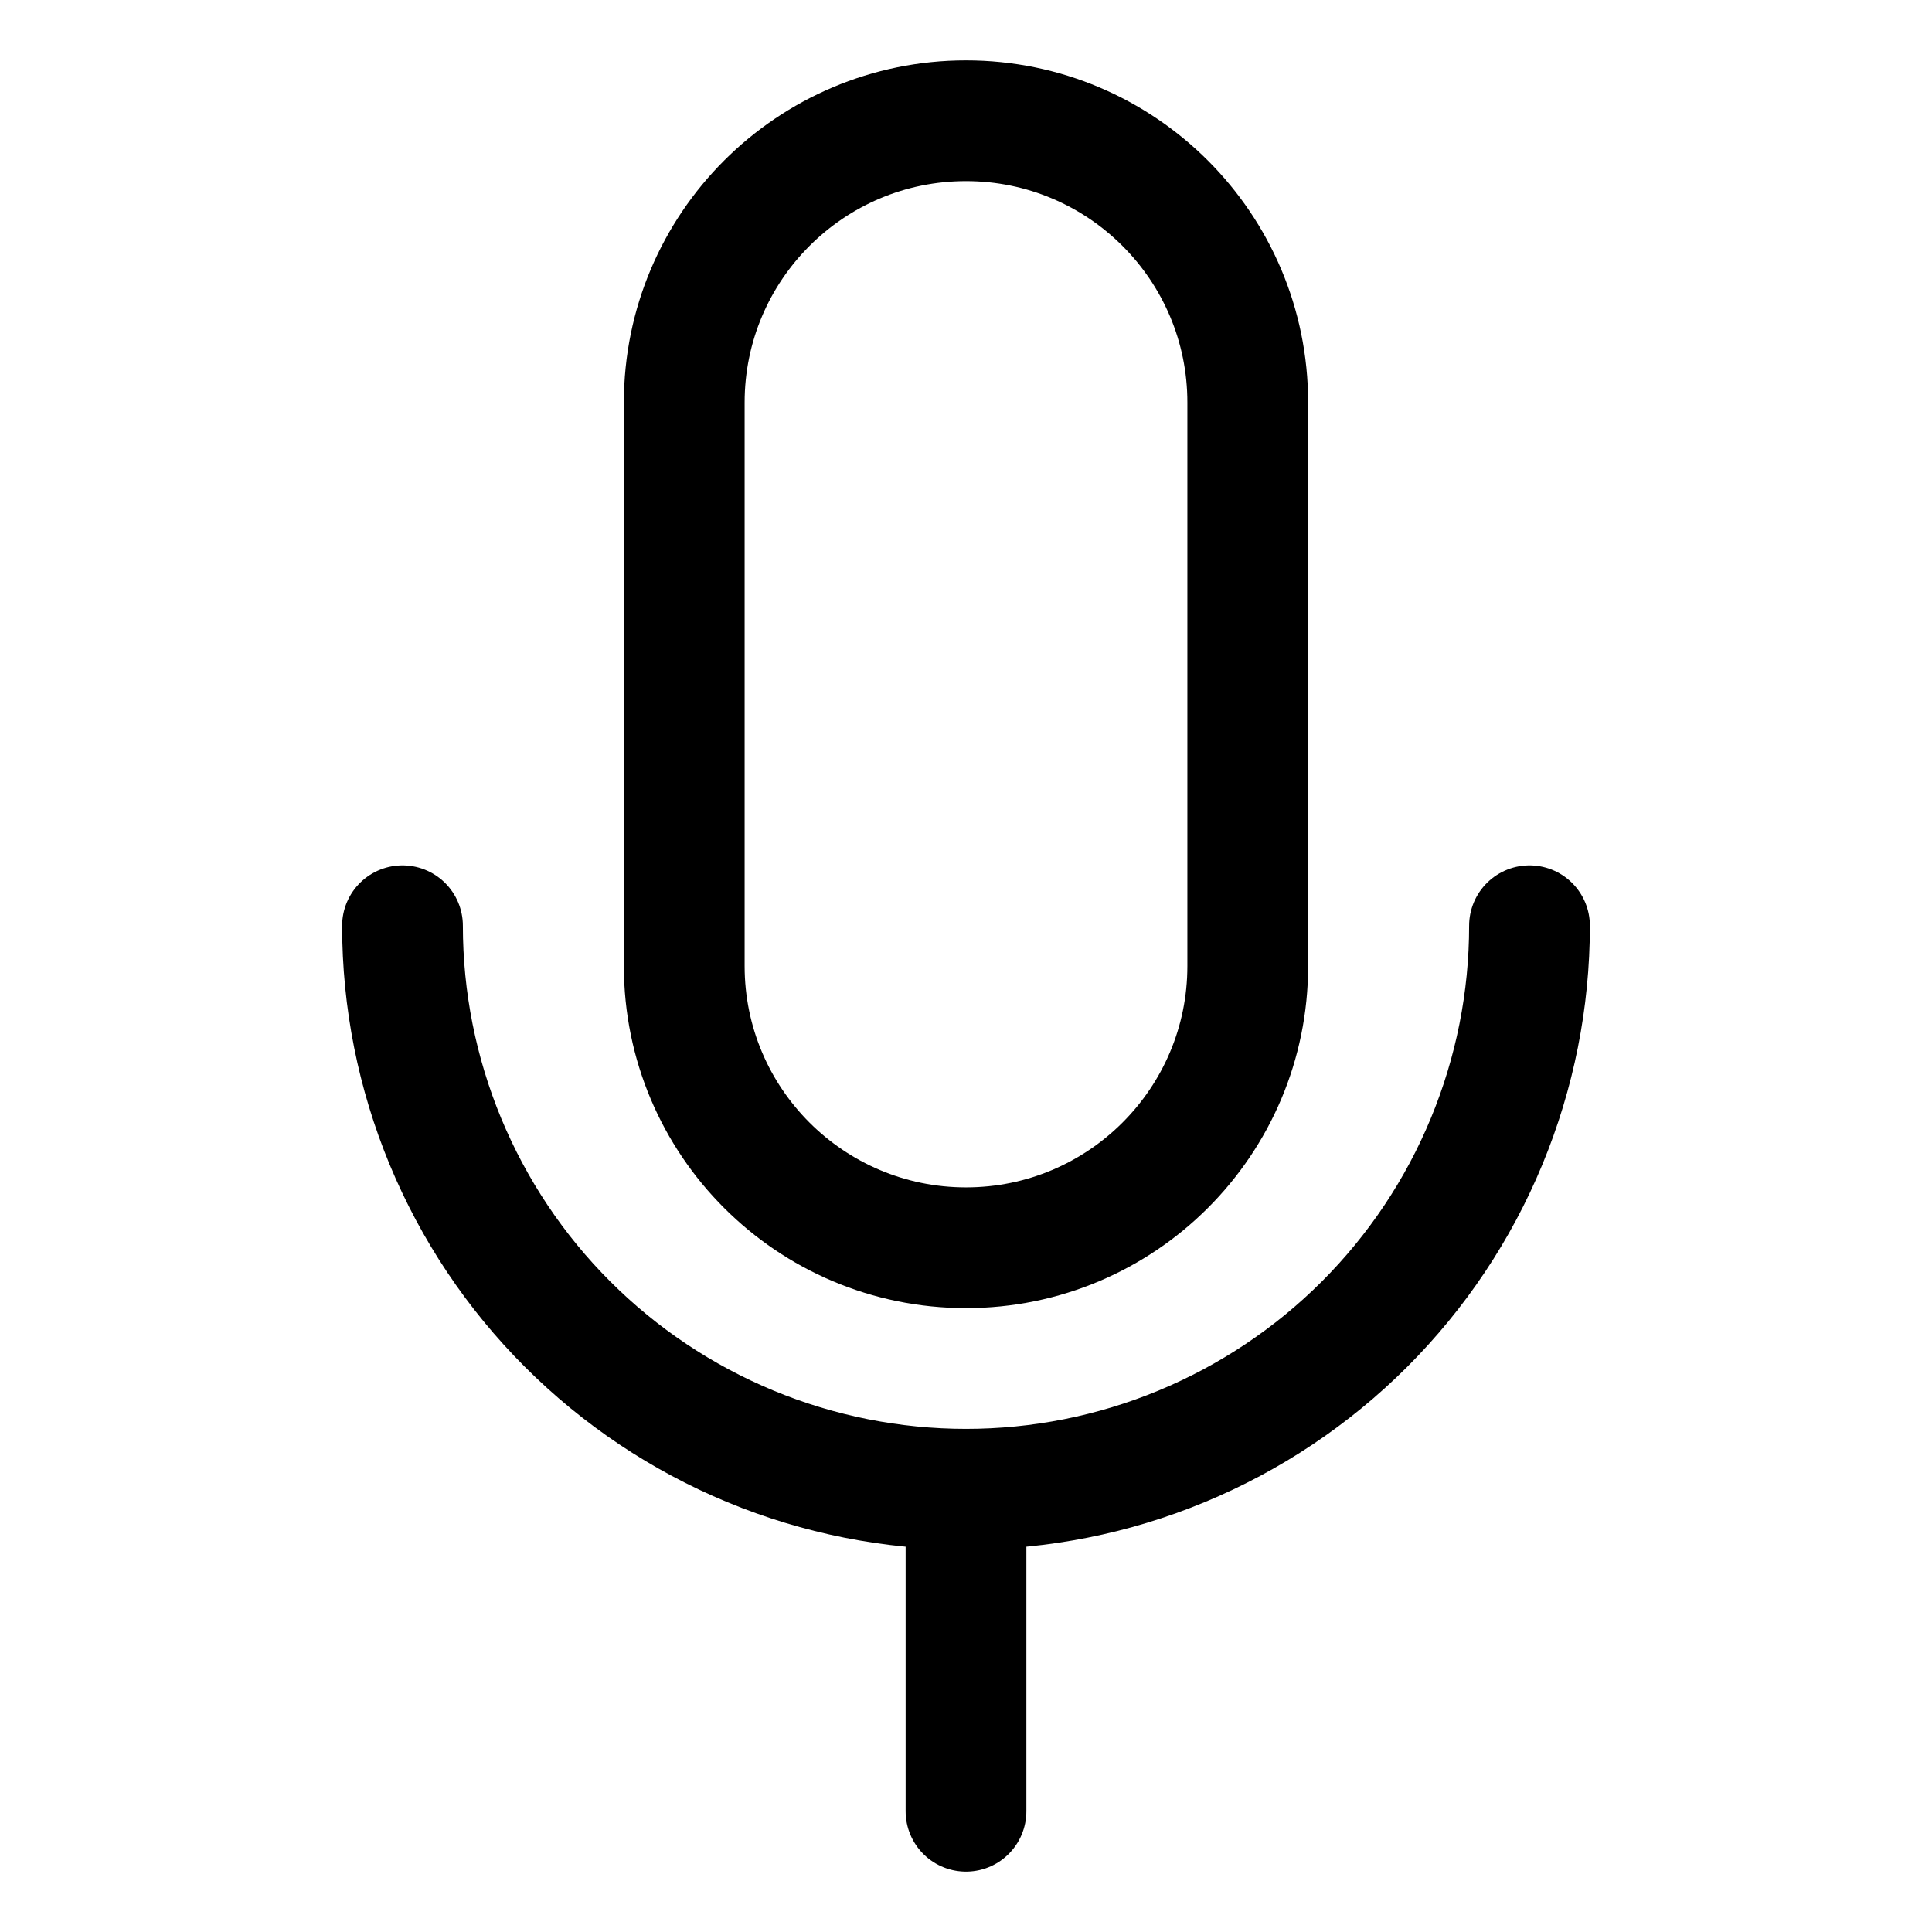 <?xml version="1.0" encoding="utf-8"?>

<!-- Uploaded to: SVG Repo, www.svgrepo.com, Generator: SVG Repo Mixer Tools -->
<svg width="40px" height="40px" viewBox="0 0 24 24" fill="none" xmlns="http://www.w3.org/2000/svg">
<g id="style=linear" clip-path="url(#clip0_1_2552)">
<g id="podcast">
<path id="vector" d="M8.5 5C8.5 3.067 10.067 1.5 12 1.5C13.933 1.5 15.5 3.067 15.5 5V12C15.5 13.933 13.933 15.5 12 15.5C10.067 15.5 8.5 13.933 8.5 12V5Z" stroke="#000000" stroke-width="1.5"/>
<path id="vector_2" d="M12 18.5V22.5" stroke="#000000" stroke-width="1.5" stroke-linecap="round"/>
<path id="vector_3" d="M19 11.5C19 12.419 18.819 13.329 18.467 14.179C18.116 15.028 17.6 15.8 16.95 16.45C16.3 17.1 15.528 17.615 14.679 17.967C13.83 18.319 12.919 18.5 12 18.5C11.081 18.5 10.171 18.319 9.321 17.967C8.472 17.615 7.701 17.1 7.051 16.45C6.4 15.8 5.885 15.028 5.533 14.179C5.181 13.329 5 12.419 5 11.5" stroke="#000000" stroke-width="1.5" stroke-linecap="round"/>
</g>
</g>
<defs>
<clipPath id="clip0_1_2552">
<rect width="24" height="24" fill="white" transform="matrix(-4.37114e-08 1 1 4.37114e-08 0 0)"/>
</clipPath>
</defs>
</svg>